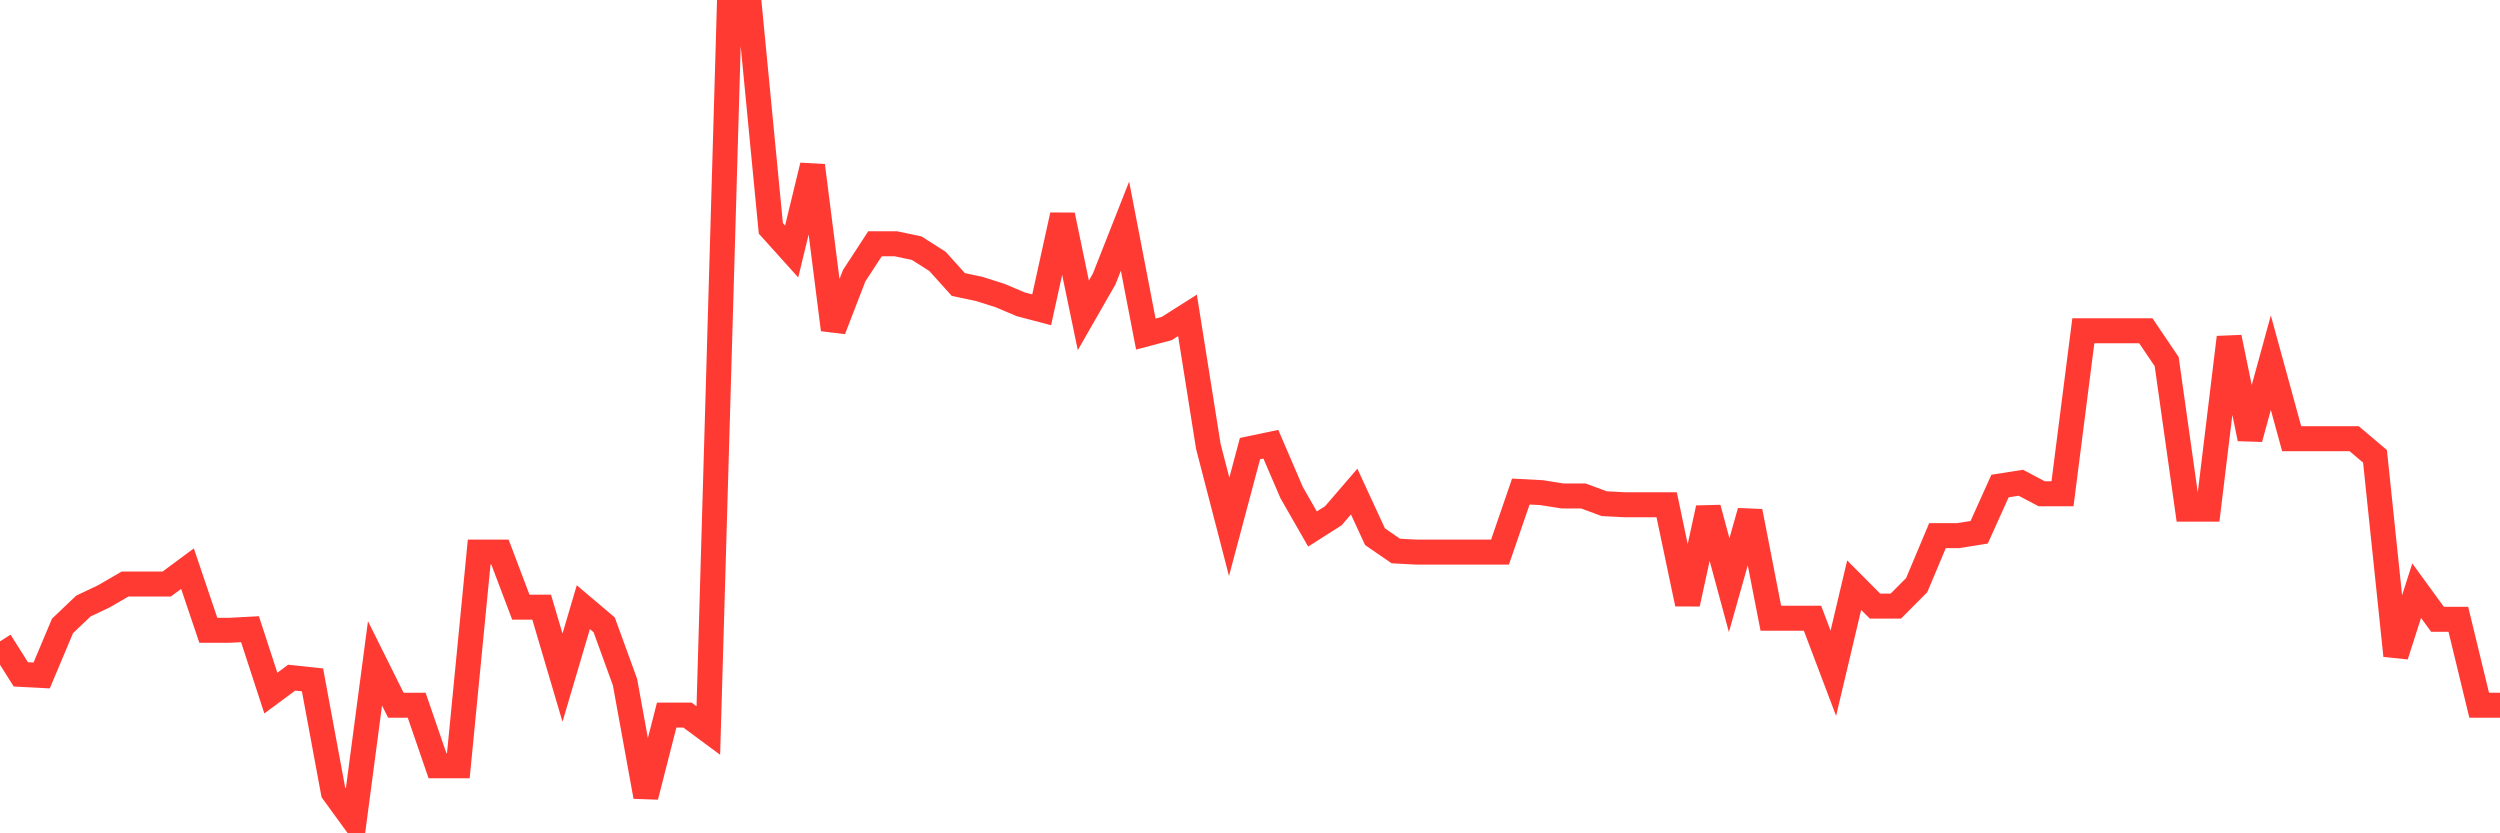 <svg
  xmlns="http://www.w3.org/2000/svg"
  xmlns:xlink="http://www.w3.org/1999/xlink"
  width="120"
  height="40"
  viewBox="0 0 120 40"
  preserveAspectRatio="none"
>
  <polyline
    points="0,30.784 1,32.369 2,32.422 3,30.044 4,29.092 5,28.616 6,28.035 7,28.035 8,28.035 9,27.295 10,30.255 11,30.255 12,30.202 13,33.268 14,32.528 15,32.634 16,38.026 17,39.4 18,31.841 19,33.85 20,33.85 21,36.757 22,36.757 23,26.502 24,26.502 25,29.145 26,29.145 27,32.528 28,29.145 29,29.991 30,32.74 31,38.237 32,34.325 33,34.325 34,35.065 35,0.6 36,0.6 37,10.961 38,12.071 39,7.948 40,15.824 41,13.234 42,11.701 43,11.701 44,11.912 45,12.547 46,13.657 47,13.868 48,14.185 49,14.608 50,14.872 51,10.326 52,15.137 53,13.392 54,10.855 55,16.035 56,15.771 57,15.137 58,21.427 59,25.286 60,21.533 61,21.322 62,23.647 63,25.392 64,24.757 65,23.595 66,25.762 67,26.449 68,26.502 69,26.502 70,26.502 71,26.502 72,26.502 73,23.595 74,23.647 75,23.806 76,23.806 77,24.176 78,24.229 79,24.229 80,24.229 81,28.986 82,24.387 83,28.088 84,24.546 85,29.674 86,29.674 87,29.674 88,32.317 89,28.088 90,29.092 91,29.092 92,28.088 93,25.709 94,25.709 95,25.55 96,23.33 97,23.172 98,23.7 99,23.7 100,15.877 101,15.877 102,15.877 103,15.877 104,17.357 105,24.44 106,24.44 107,16.194 108,21.057 109,17.41 110,21.057 111,21.057 112,21.057 113,21.057 114,21.903 115,31.471 116,28.352 117,29.726 118,29.726 119,33.85 120,33.85"
    fill="none"
    stroke="#ff3a33"
    stroke-width="1.2"
  >
  </polyline>
</svg>